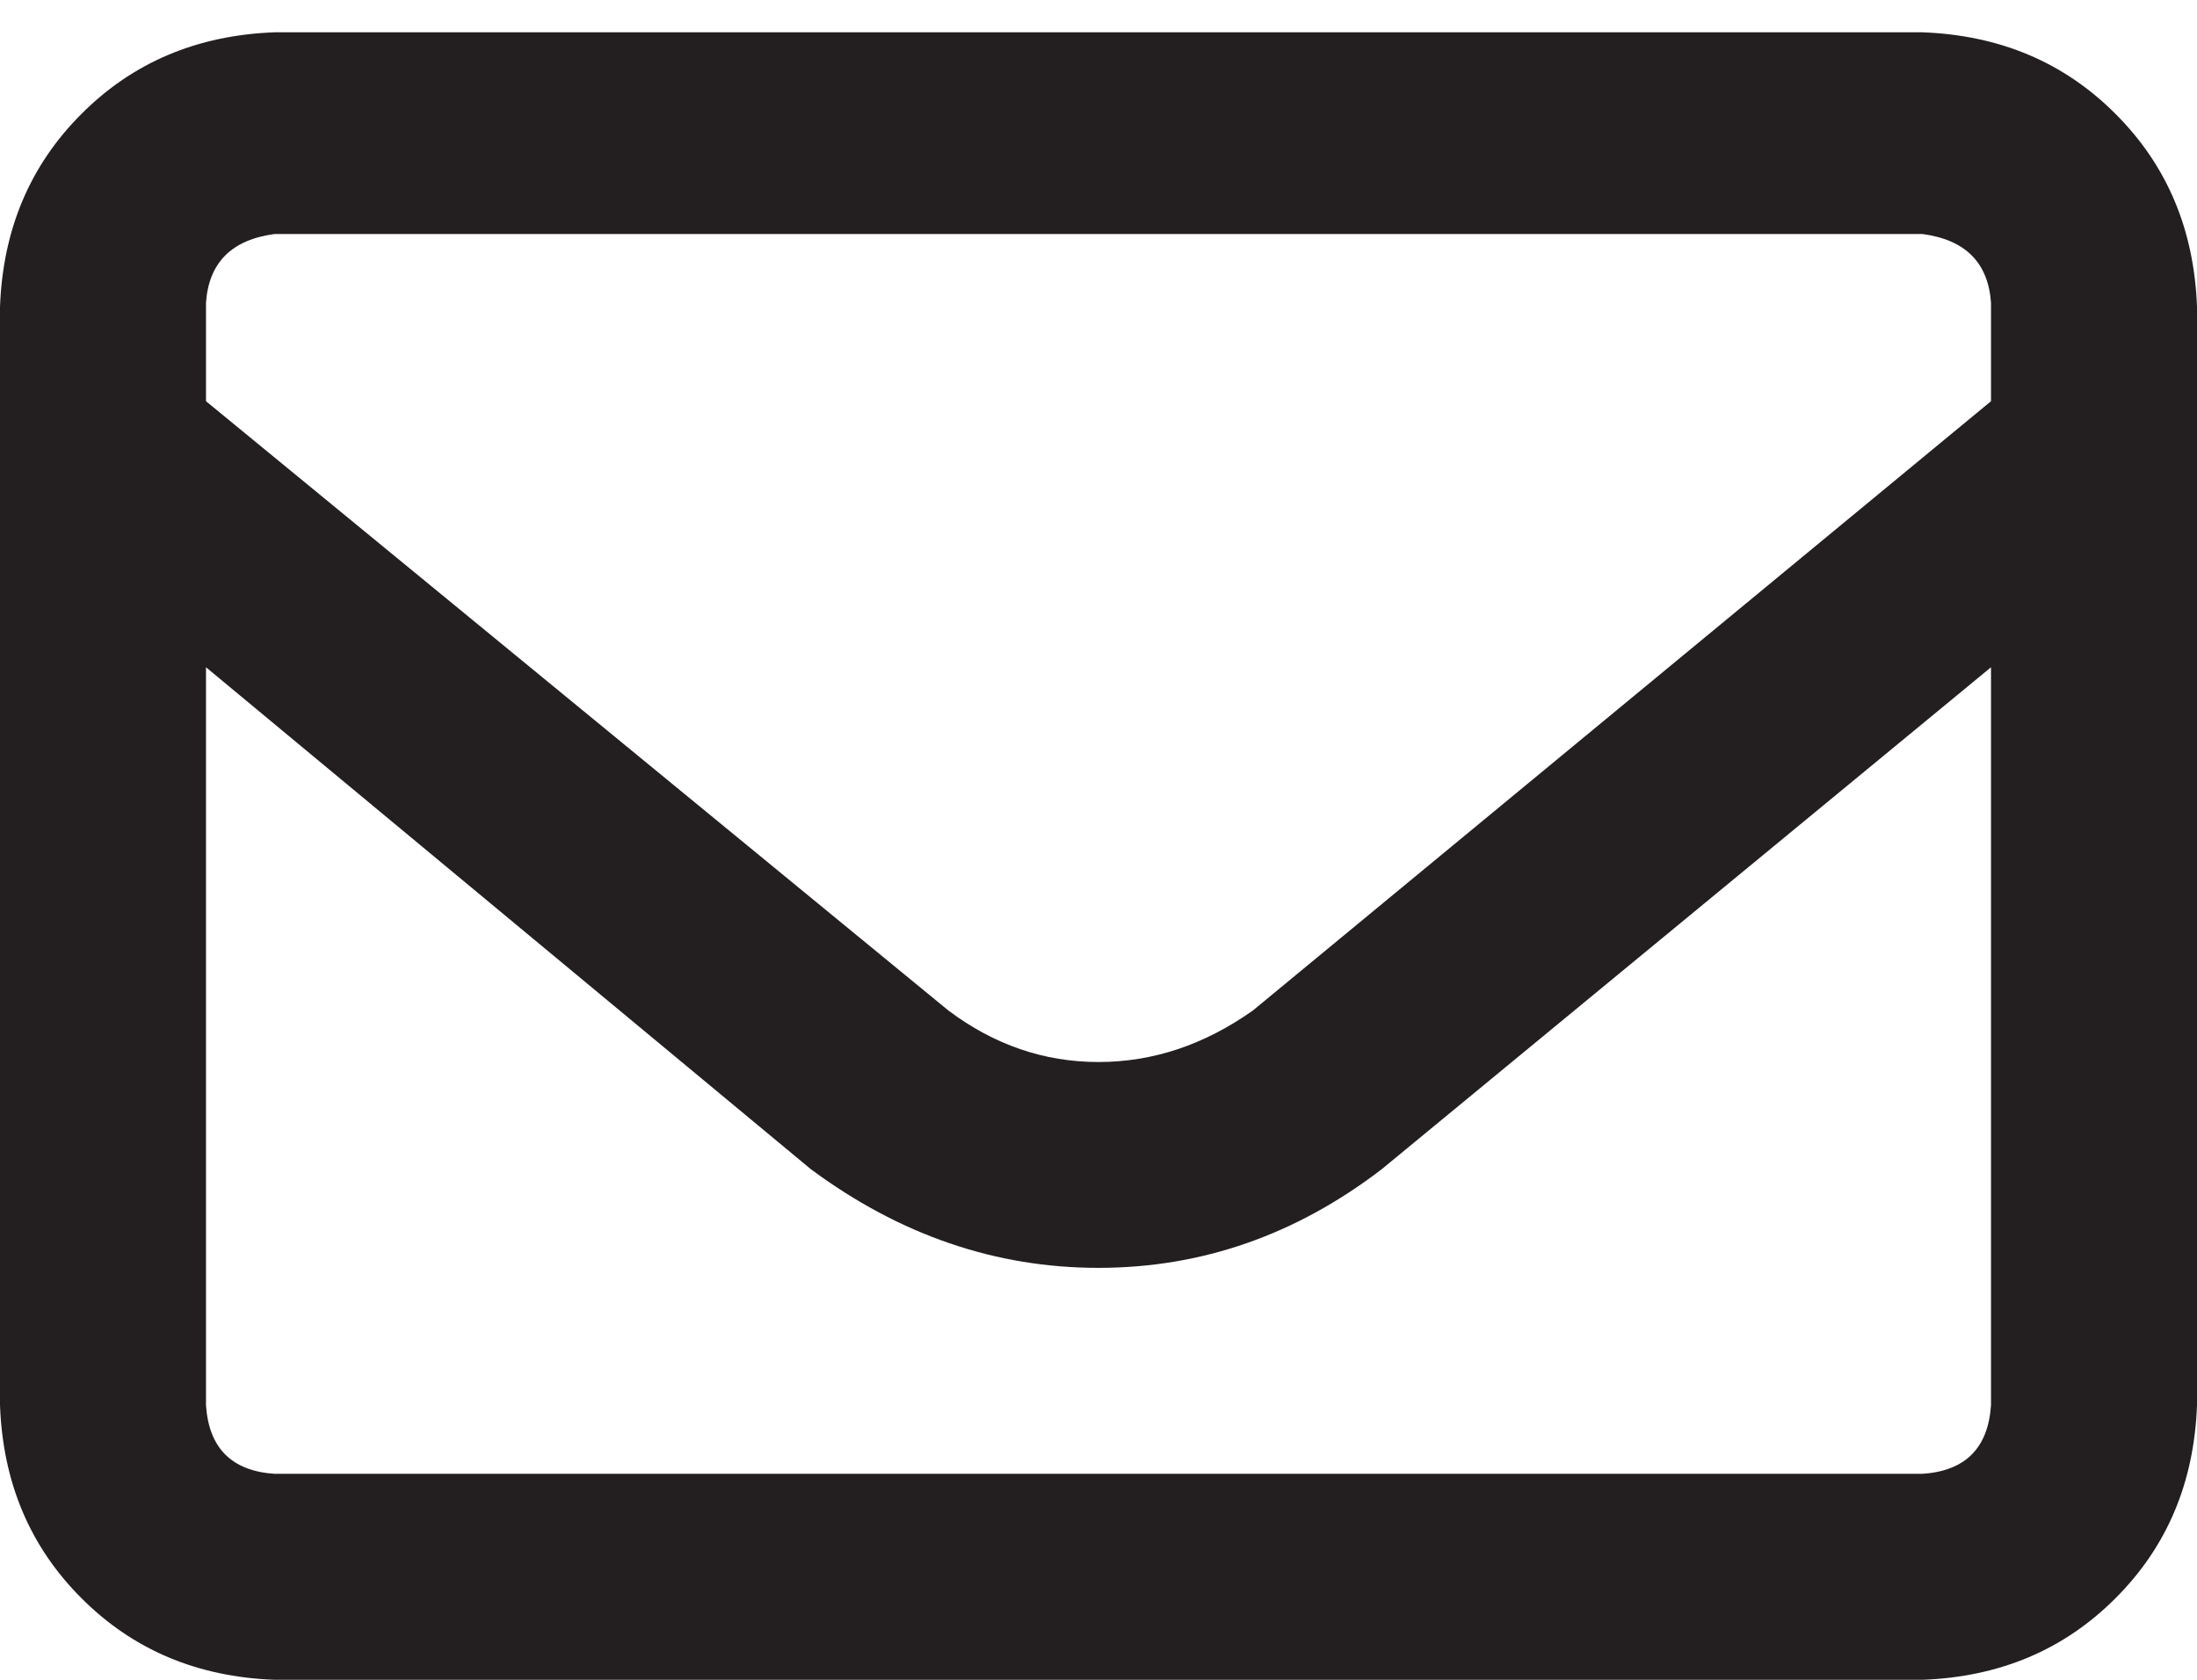 <svg width="17" height="13" viewBox="0 0 17 13" fill="none" xmlns="http://www.w3.org/2000/svg">
<path d="M0 2.375C0.022 1.777 0.232 1.279 0.631 0.881C1.029 0.482 1.527 0.272 2.125 0.25H14.875C15.473 0.272 15.971 0.482 16.369 0.881C16.768 1.279 16.978 1.777 17 2.375V10.875C16.978 11.473 16.768 11.971 16.369 12.369C15.971 12.768 15.473 12.978 14.875 13H2.125C1.527 12.978 1.029 12.768 0.631 12.369C0.232 11.971 0.022 11.473 0 10.875V2.375ZM1.594 2.375V3.105L7.338 7.82C7.692 8.086 8.079 8.219 8.5 8.219C8.921 8.219 9.319 8.086 9.695 7.82L15.406 3.105V2.342C15.384 2.032 15.207 1.855 14.875 1.811H2.125C1.793 1.855 1.616 2.032 1.594 2.342V2.375ZM1.594 5.164V10.875C1.616 11.207 1.793 11.384 2.125 11.406H14.875C15.207 11.384 15.384 11.207 15.406 10.875V5.164L10.691 9.049C10.027 9.558 9.297 9.812 8.5 9.812C7.703 9.812 6.962 9.558 6.275 9.049L1.594 5.164Z" fill="#231F20"></path>
</svg>
